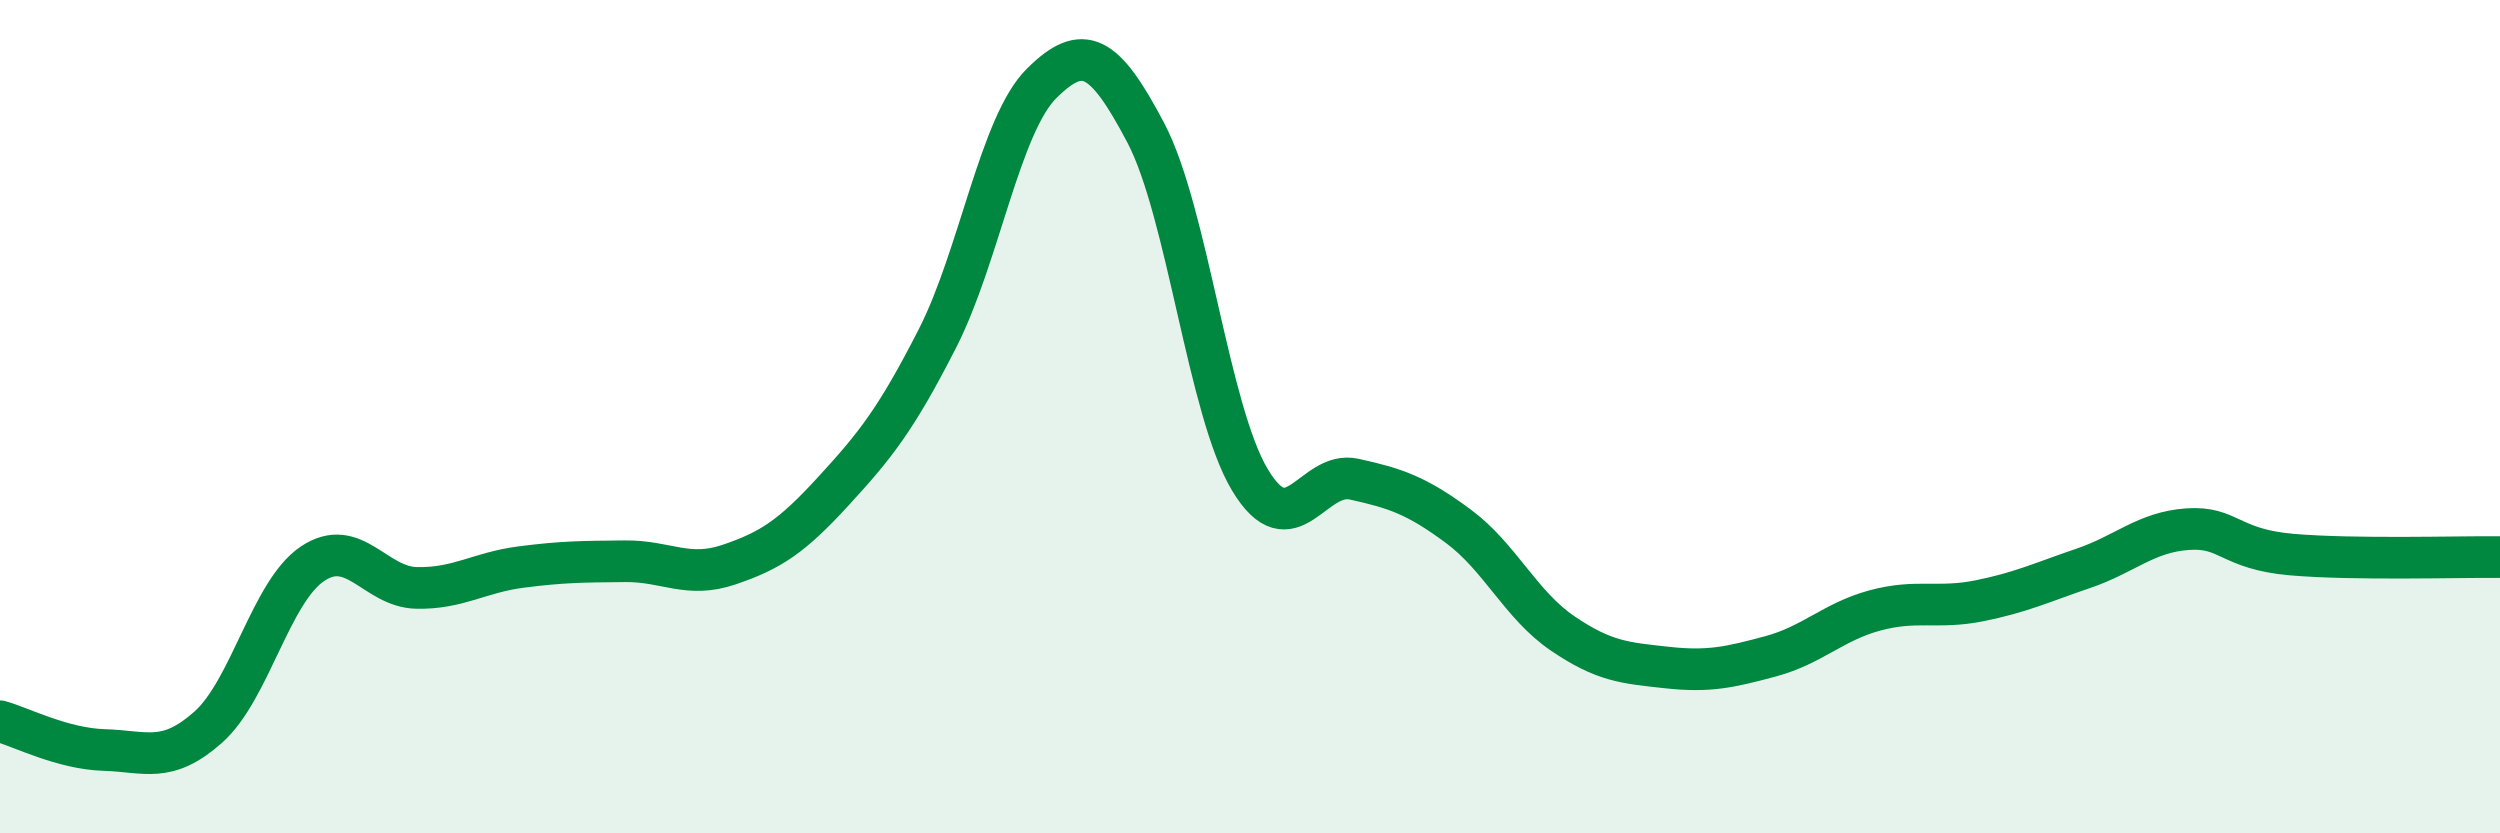 
    <svg width="60" height="20" viewBox="0 0 60 20" xmlns="http://www.w3.org/2000/svg">
      <path
        d="M 0,17.31 C 0.5,17.45 1.5,17.97 2.5,18 C 3.5,18.03 4,18.34 5,17.45 C 6,16.56 6.5,14.2 7.5,13.53 C 8.5,12.86 9,14.09 10,14.11 C 11,14.13 11.5,13.74 12.5,13.61 C 13.5,13.48 14,13.48 15,13.47 C 16,13.46 16.5,13.89 17.5,13.55 C 18.5,13.21 19,12.88 20,11.79 C 21,10.7 21.5,10.08 22.5,8.12 C 23.5,6.16 24,2.99 25,2 C 26,1.01 26.5,1.29 27.5,3.19 C 28.5,5.09 29,9.86 30,11.52 C 31,13.18 31.5,11.28 32.5,11.5 C 33.5,11.72 34,11.89 35,12.63 C 36,13.37 36.5,14.52 37.5,15.2 C 38.5,15.88 39,15.91 40,16.02 C 41,16.13 41.5,16.02 42.5,15.75 C 43.5,15.48 44,14.92 45,14.65 C 46,14.38 46.5,14.62 47.5,14.42 C 48.5,14.22 49,13.98 50,13.64 C 51,13.3 51.5,12.77 52.5,12.7 C 53.5,12.63 53.5,13.18 55,13.31 C 56.5,13.44 59,13.36 60,13.37L60 20L0 20Z"
        fill="#008740"
        opacity="0.1"
        stroke-linecap="round"
        stroke-linejoin="round"
      />
      <path
        d="M 0,17.31 C 0.5,17.45 1.5,17.97 2.5,18 C 3.5,18.03 4,18.34 5,17.45 C 6,16.56 6.5,14.2 7.5,13.53 C 8.5,12.86 9,14.09 10,14.11 C 11,14.13 11.5,13.74 12.5,13.61 C 13.5,13.48 14,13.48 15,13.47 C 16,13.46 16.5,13.89 17.5,13.55 C 18.5,13.21 19,12.88 20,11.79 C 21,10.7 21.5,10.08 22.5,8.12 C 23.5,6.16 24,2.99 25,2 C 26,1.01 26.5,1.29 27.5,3.19 C 28.5,5.09 29,9.86 30,11.52 C 31,13.18 31.5,11.28 32.5,11.5 C 33.5,11.72 34,11.89 35,12.63 C 36,13.37 36.5,14.52 37.5,15.2 C 38.5,15.88 39,15.91 40,16.02 C 41,16.13 41.5,16.02 42.5,15.75 C 43.5,15.48 44,14.92 45,14.65 C 46,14.38 46.5,14.62 47.5,14.42 C 48.5,14.22 49,13.98 50,13.64 C 51,13.3 51.5,12.77 52.5,12.7 C 53.5,12.63 53.5,13.18 55,13.31 C 56.5,13.44 59,13.36 60,13.37"
        stroke="#008740"
        stroke-width="1"
        fill="none"
        stroke-linecap="round"
        stroke-linejoin="round"
      />
    </svg>
  